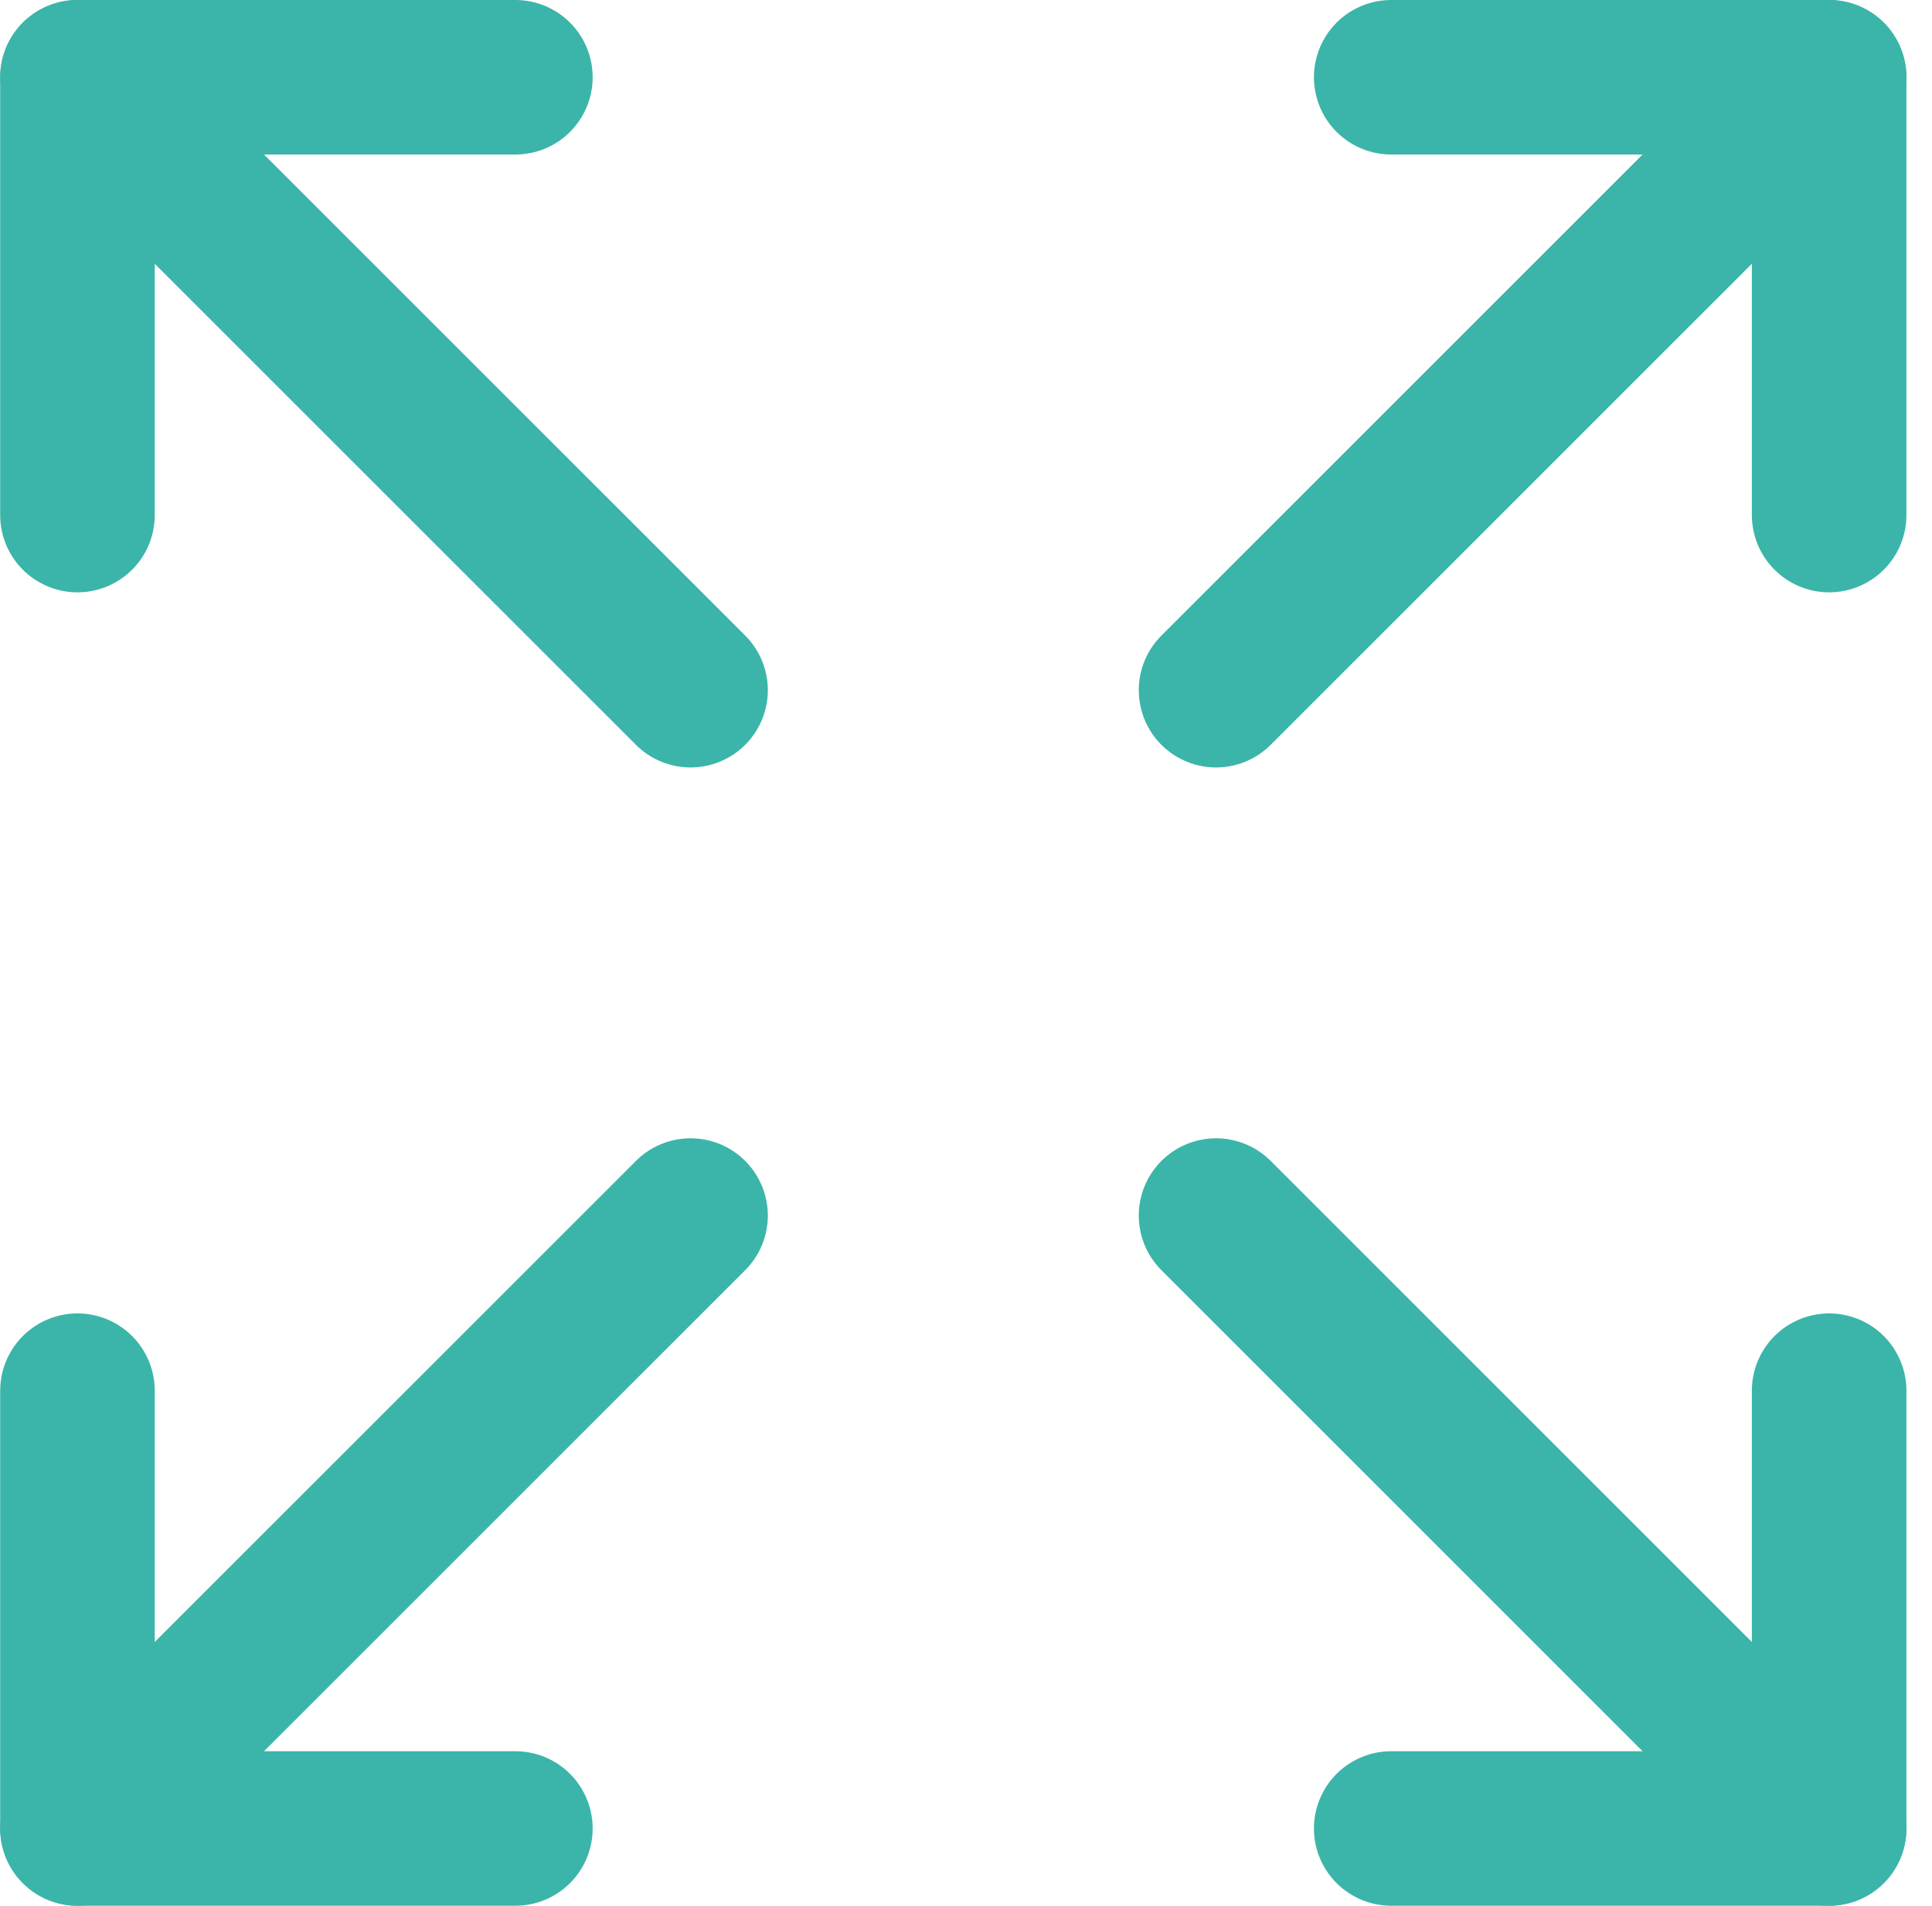 <?xml version="1.0" encoding="UTF-8"?> <svg xmlns="http://www.w3.org/2000/svg" width="75" height="74" viewBox="0 0 75 74" fill="none"><path d="M54.007 3H71.007V20" stroke="#3BB5A9" stroke-width="6" stroke-linecap="round" stroke-linejoin="round"></path><path d="M47.207 26.8L71.007 3" stroke="#3BB5A9" stroke-width="6" stroke-linecap="round" stroke-linejoin="round"></path><path d="M20.007 71H3.007V54" stroke="#3BB5A9" stroke-width="6" stroke-linecap="round" stroke-linejoin="round"></path><path d="M26.807 47.2L3.007 71" stroke="#3BB5A9" stroke-width="6" stroke-linecap="round" stroke-linejoin="round"></path><path d="M71.007 54V71H54.007" stroke="#3BB5A9" stroke-width="6" stroke-linecap="round" stroke-linejoin="round"></path><path d="M47.207 47.2L71.007 71" stroke="#3BB5A9" stroke-width="6" stroke-linecap="round" stroke-linejoin="round"></path><path d="M3.007 20V3H20.007" stroke="#3BB5A9" stroke-width="6" stroke-linecap="round" stroke-linejoin="round"></path><path d="M26.807 26.8L3.007 3" stroke="#3BB5A9" stroke-width="6" stroke-linecap="round" stroke-linejoin="round"></path></svg> 